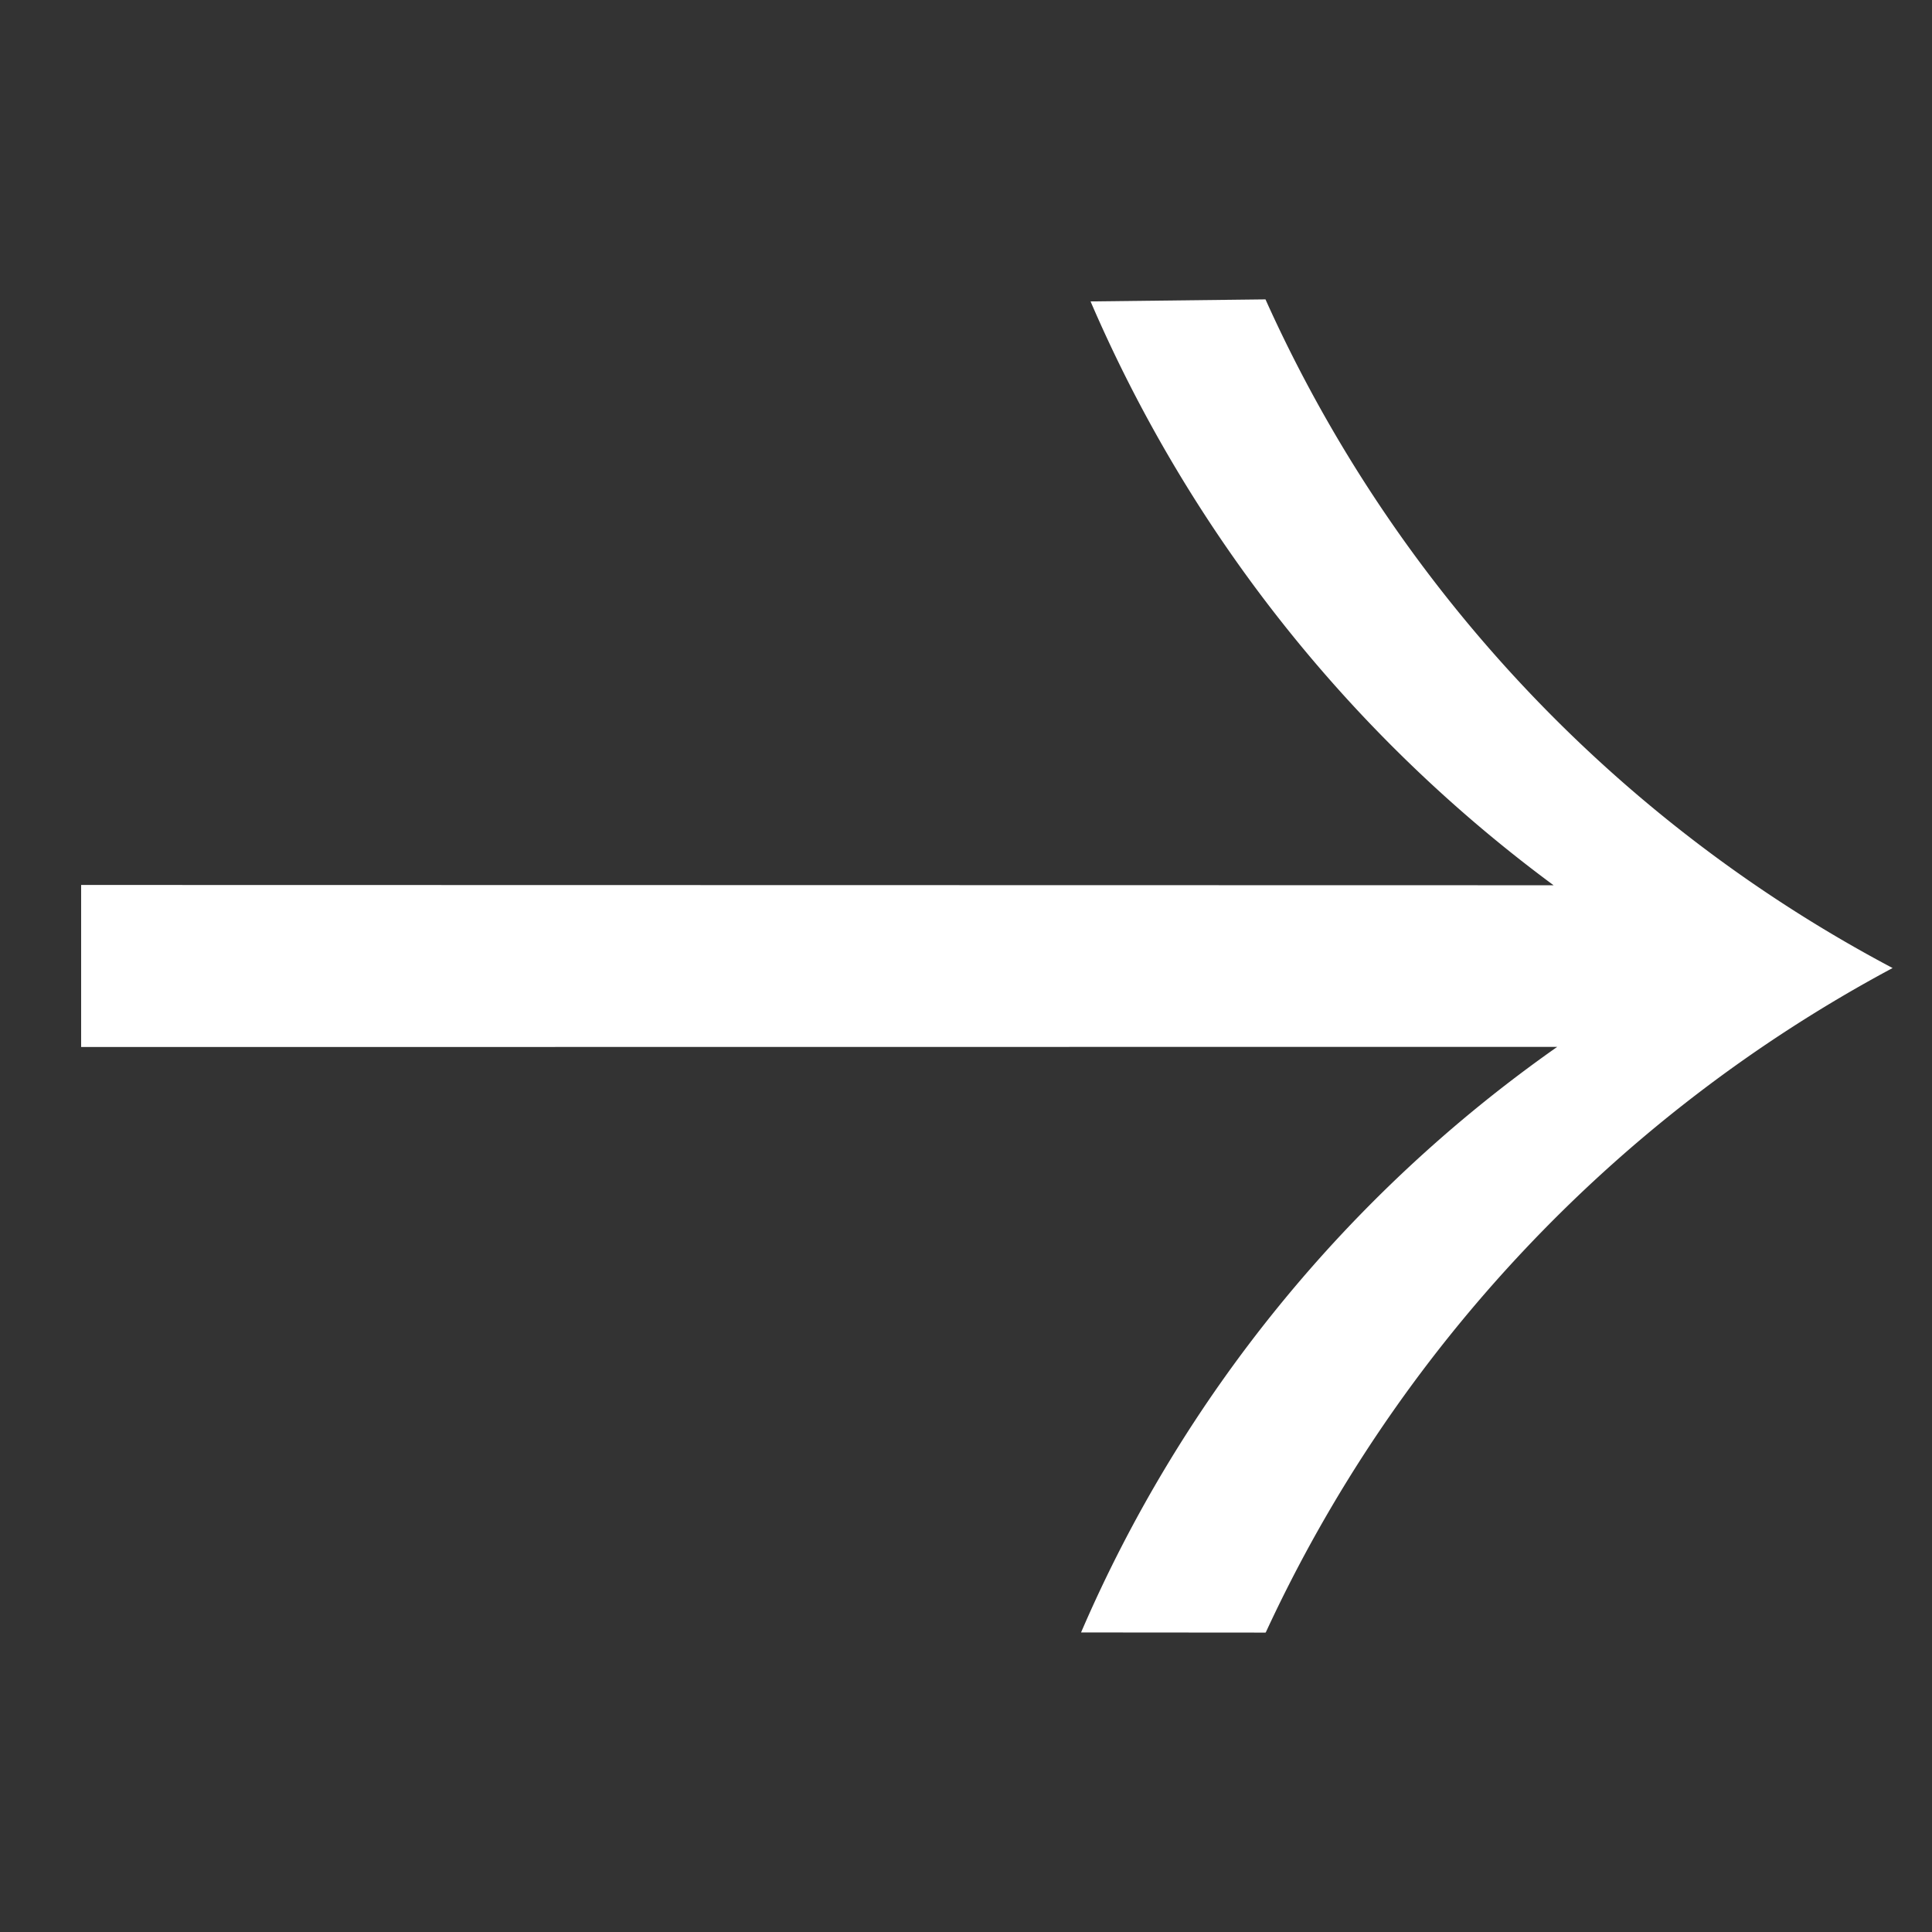 <svg xmlns="http://www.w3.org/2000/svg" xmlns:xlink="http://www.w3.org/1999/xlink" width="9.341" height="9.341" viewBox="0 0 9.341 9.341">
  <rect x="0" y="0" width="9.341" height="9.341" fill="#333333" stroke="none"/>
  <defs>
    <clipPath id="clip-path">
      <rect id="Rettangolo_20" data-name="Rettangolo 20" width="6.605" height="6.605" fill="#fff"/>
    </clipPath>
  </defs>
  <g id="Raggruppa_8" data-name="Raggruppa 8" transform="translate(4.671) rotate(45)" clip-path="url(#clip-path)">
    <path id="Tracciato_13" data-name="Tracciato 13" d="M6.605,4.558l-.631.63A6.69,6.69,0,0,1,5.6,1.558L.554,6.605,0,6.051,5.035,1.018A6.9,6.9,0,0,1,1.456.605L2.047,0A6.821,6.821,0,0,0,6.477.142a6.953,6.953,0,0,0,.129,4.416" transform="translate(0 0)" fill="#fff"/>
  </g>
</svg>
